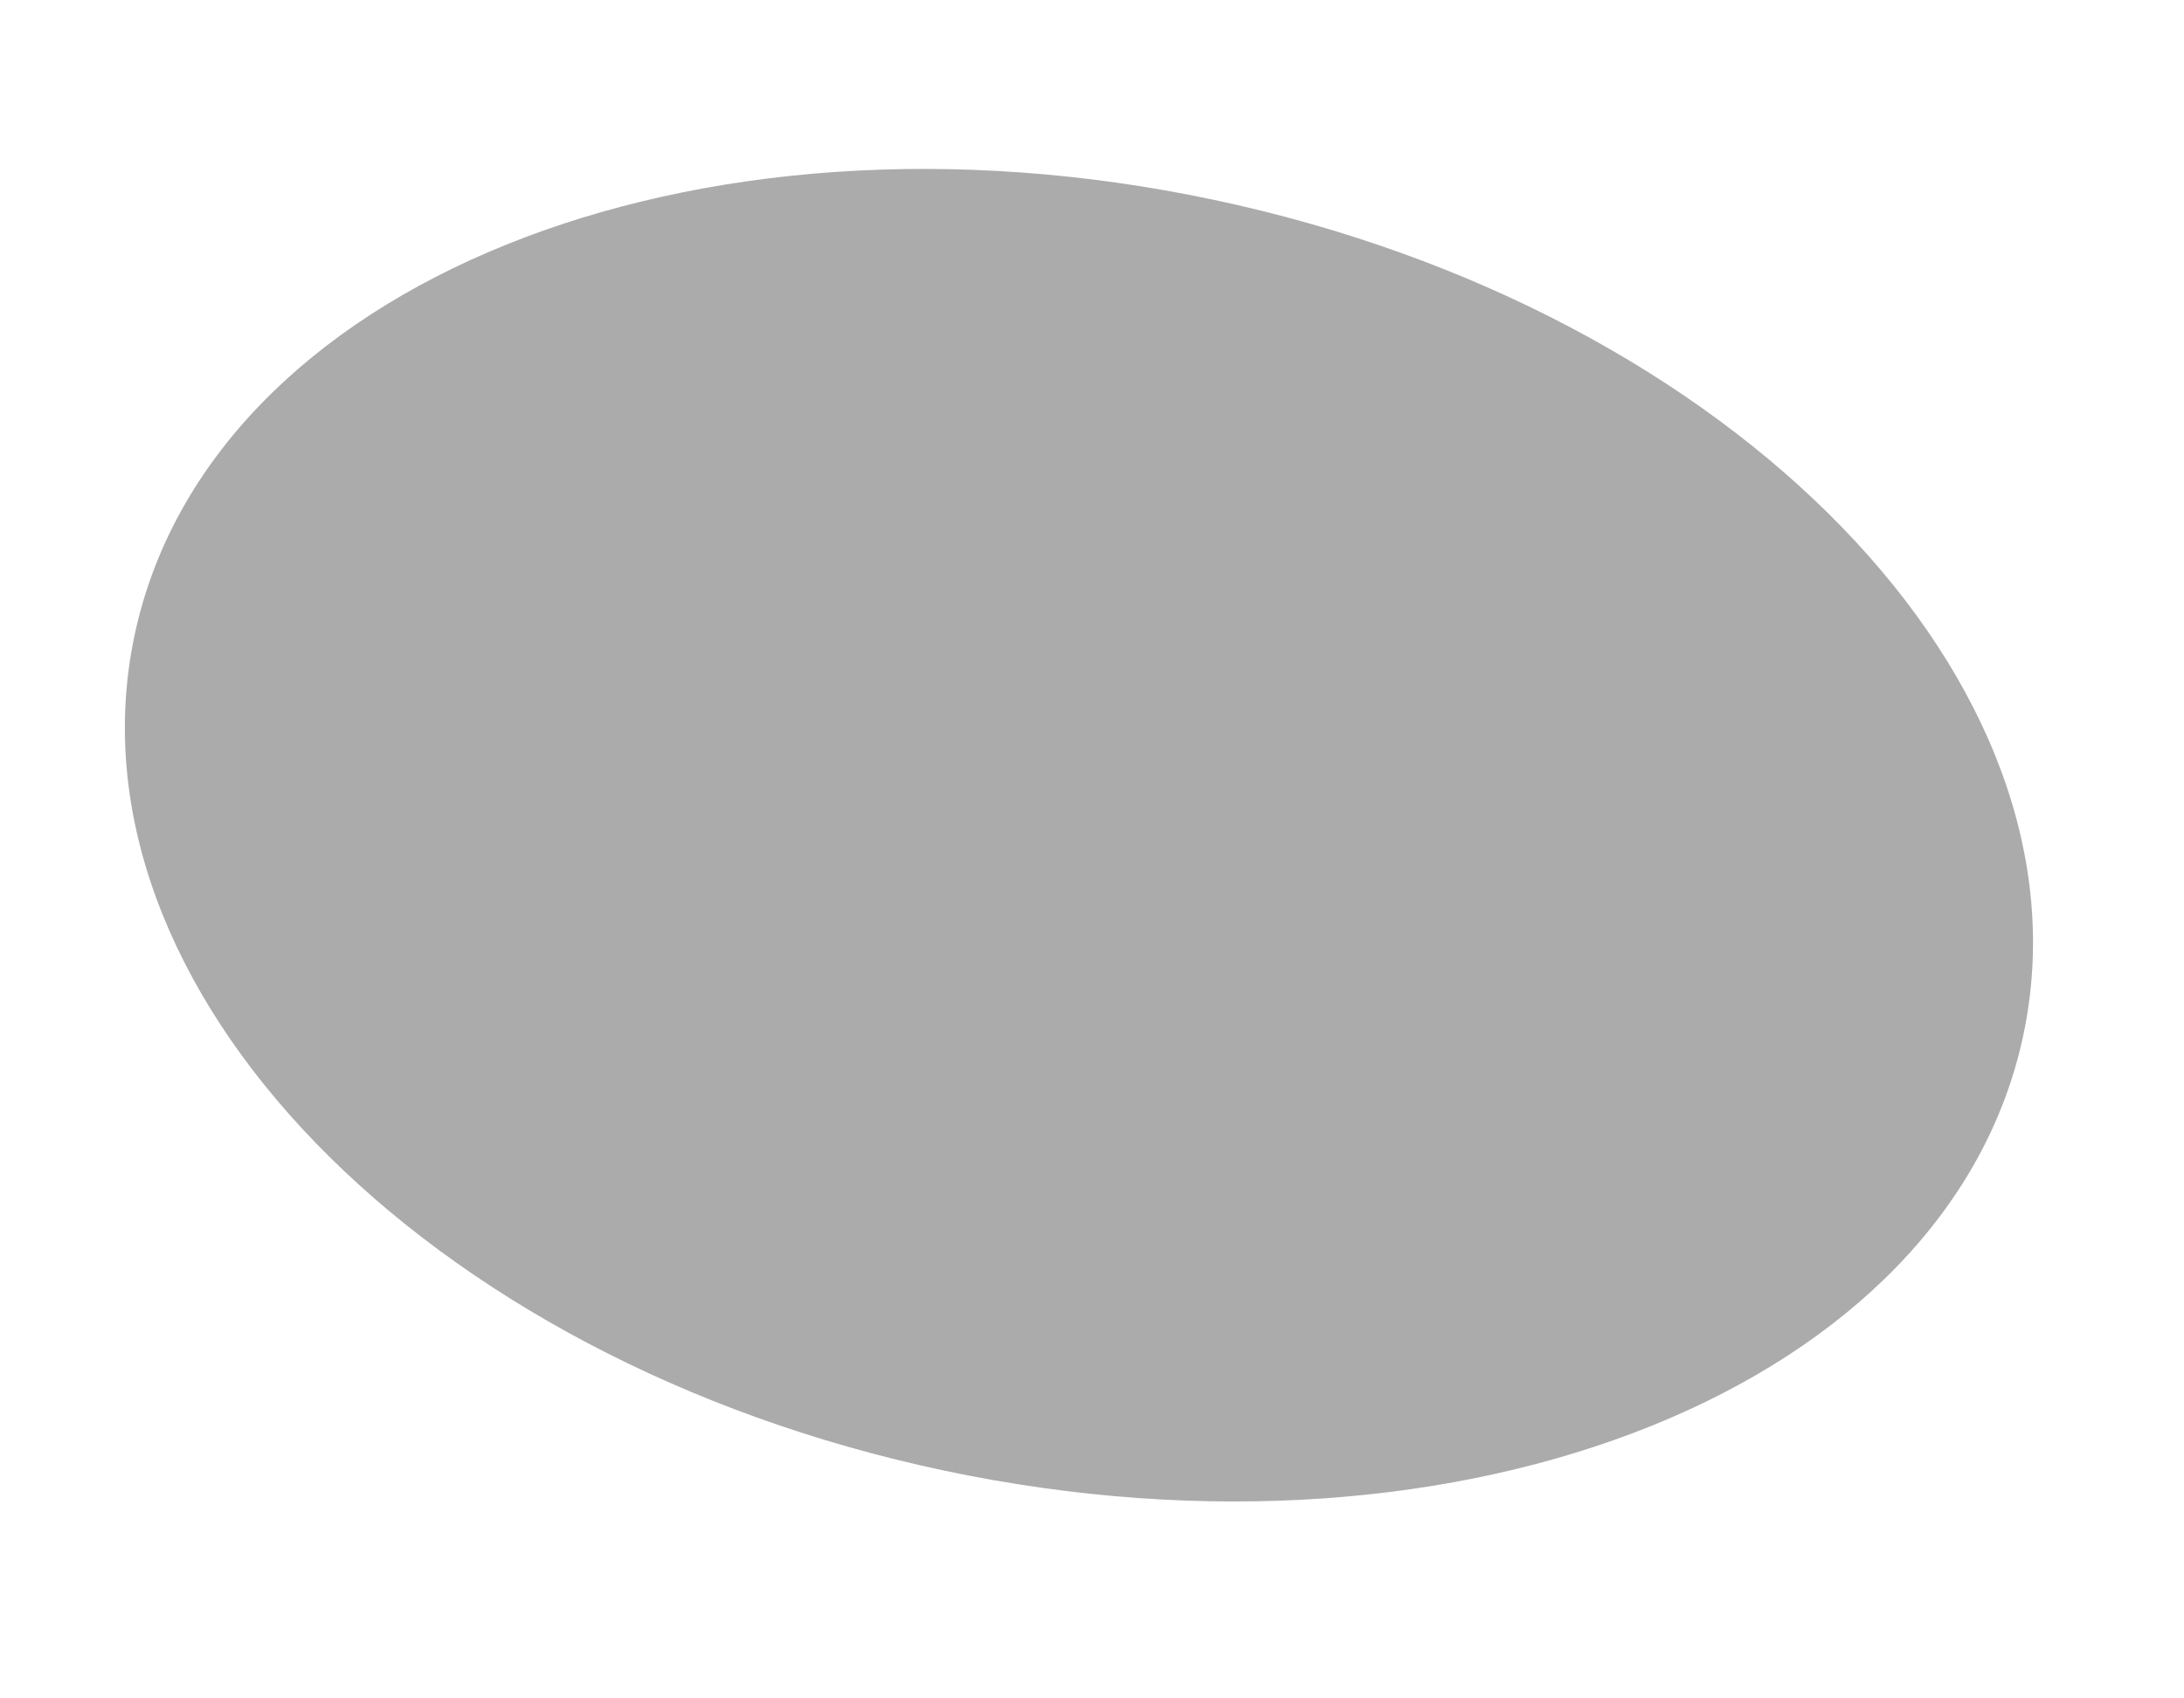 <?xml version="1.0" encoding="utf-8"?>
<svg xmlns="http://www.w3.org/2000/svg" fill="none" height="100%" overflow="visible" preserveAspectRatio="none" style="display: block;" viewBox="0 0 27 21" width="100%">
<g id="Group">
<g id="Group_2">
<path d="M25.014 12.797C25.933 8.458 21.451 3.834 15.002 2.47C8.554 1.106 2.582 3.518 1.663 7.857C0.745 12.196 5.227 16.82 11.675 18.184C18.124 19.548 24.096 17.137 25.014 12.797Z" fill="black" fill-opacity="0.33" id="Vector"/>
</g>
</g>
</svg>